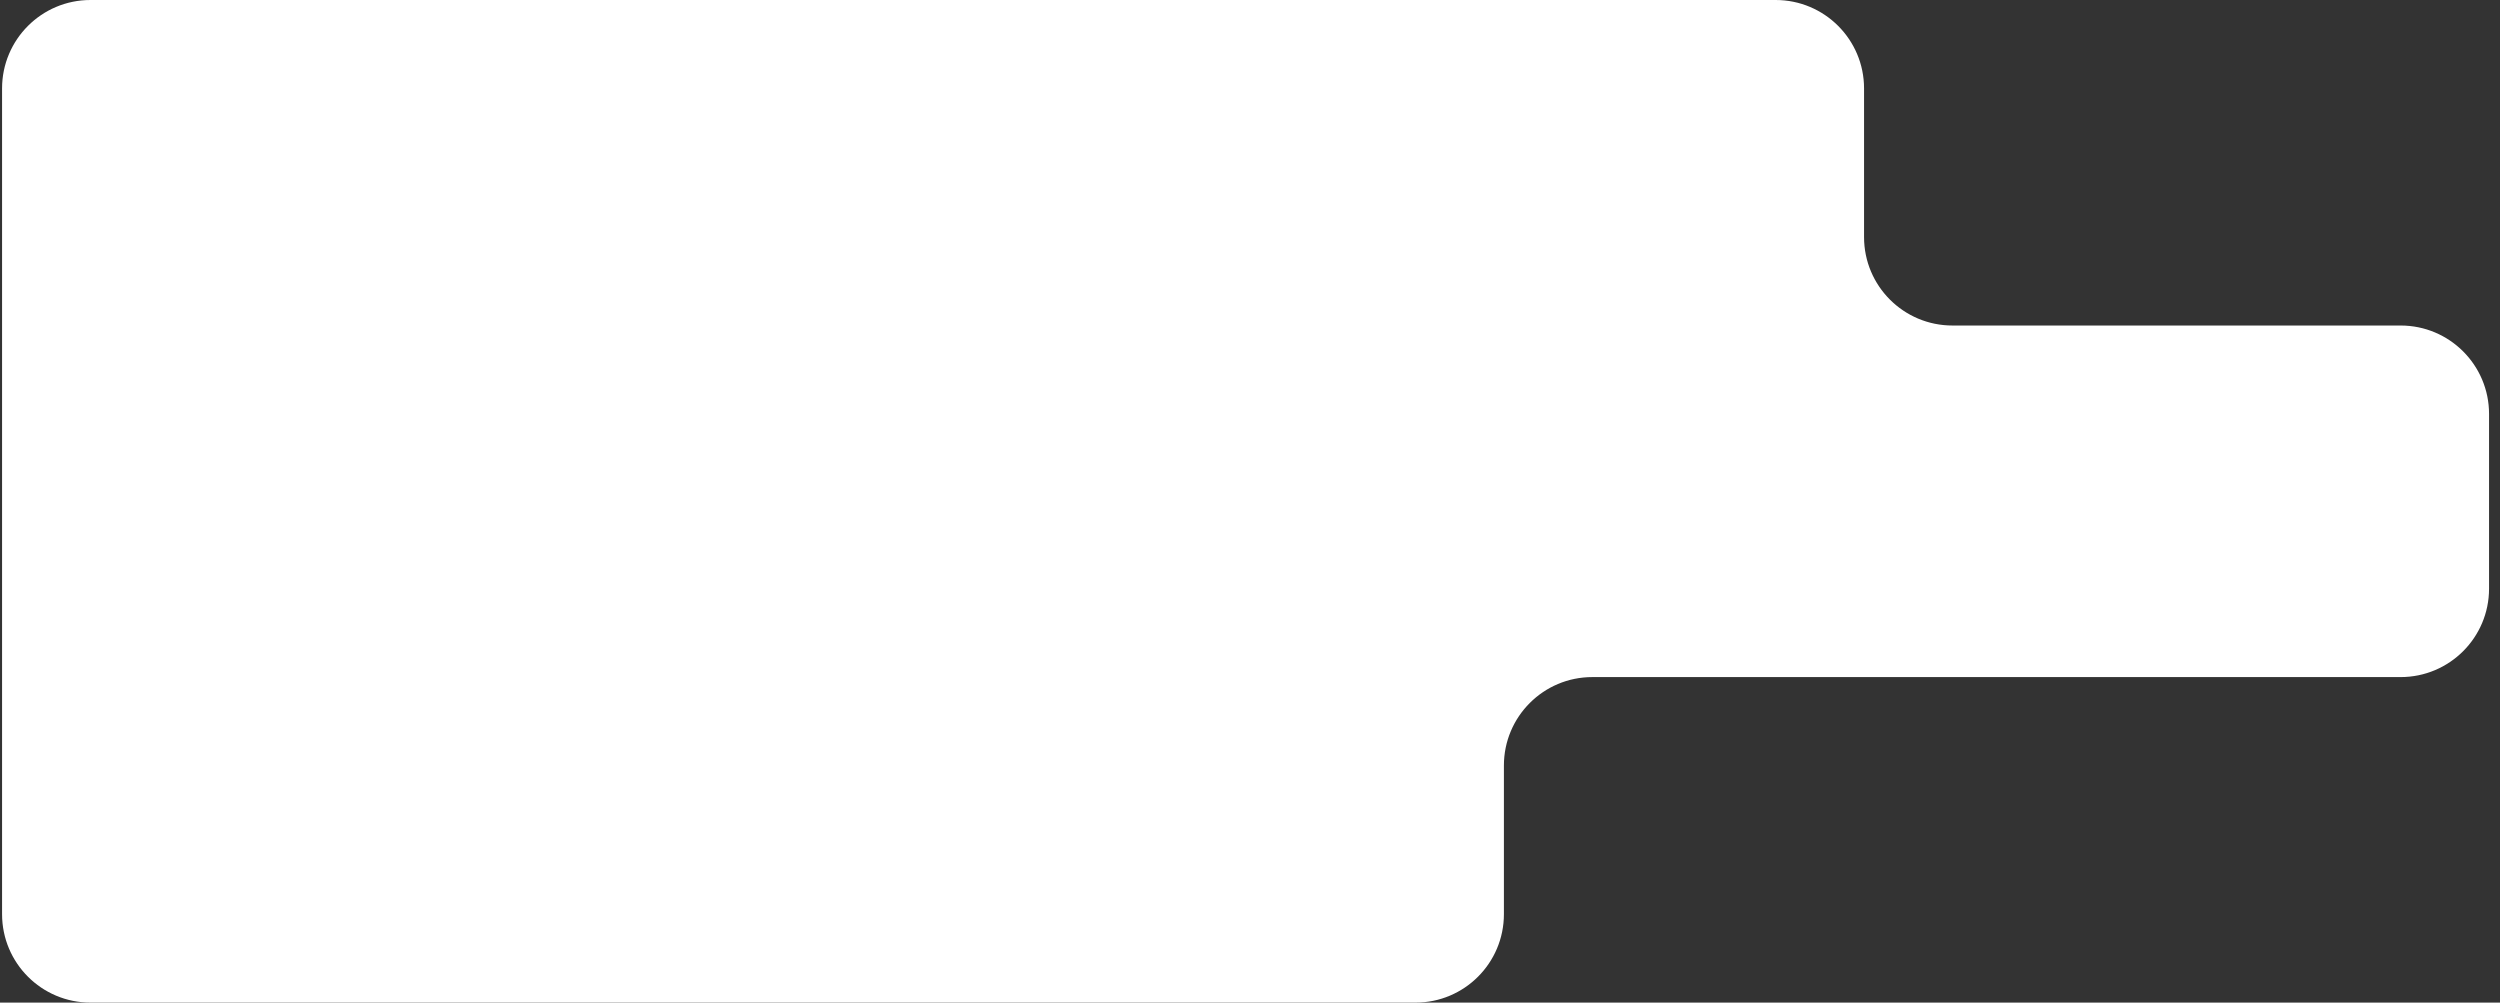 <?xml version="1.0" encoding="UTF-8"?> <svg xmlns="http://www.w3.org/2000/svg" width="192" height="77" viewBox="0 0 192 77" fill="none"><rect x="0" y="0" width="192" height="77" fill="#333333" stroke="none"/><path d="M115.5 70.21C115.5 73.96 112.46 77 108.71 77H6.949C3.199 77 0.159 73.96 0.159 70.21V6.79C0.159 3.04 3.199 0 6.949 0H136.369C140.119 0 143.159 3.04 143.159 6.79V18.21C143.159 21.96 146.199 25 149.949 25H184.369C188.119 25 191.159 28.04 191.159 31.79V45.211C191.159 48.96 188.119 52 184.369 52H122.29C118.54 52 115.5 55.04 115.5 58.79V70.21Z" fill="white" style="fill:white;fill-opacity:1;"></path></svg> 